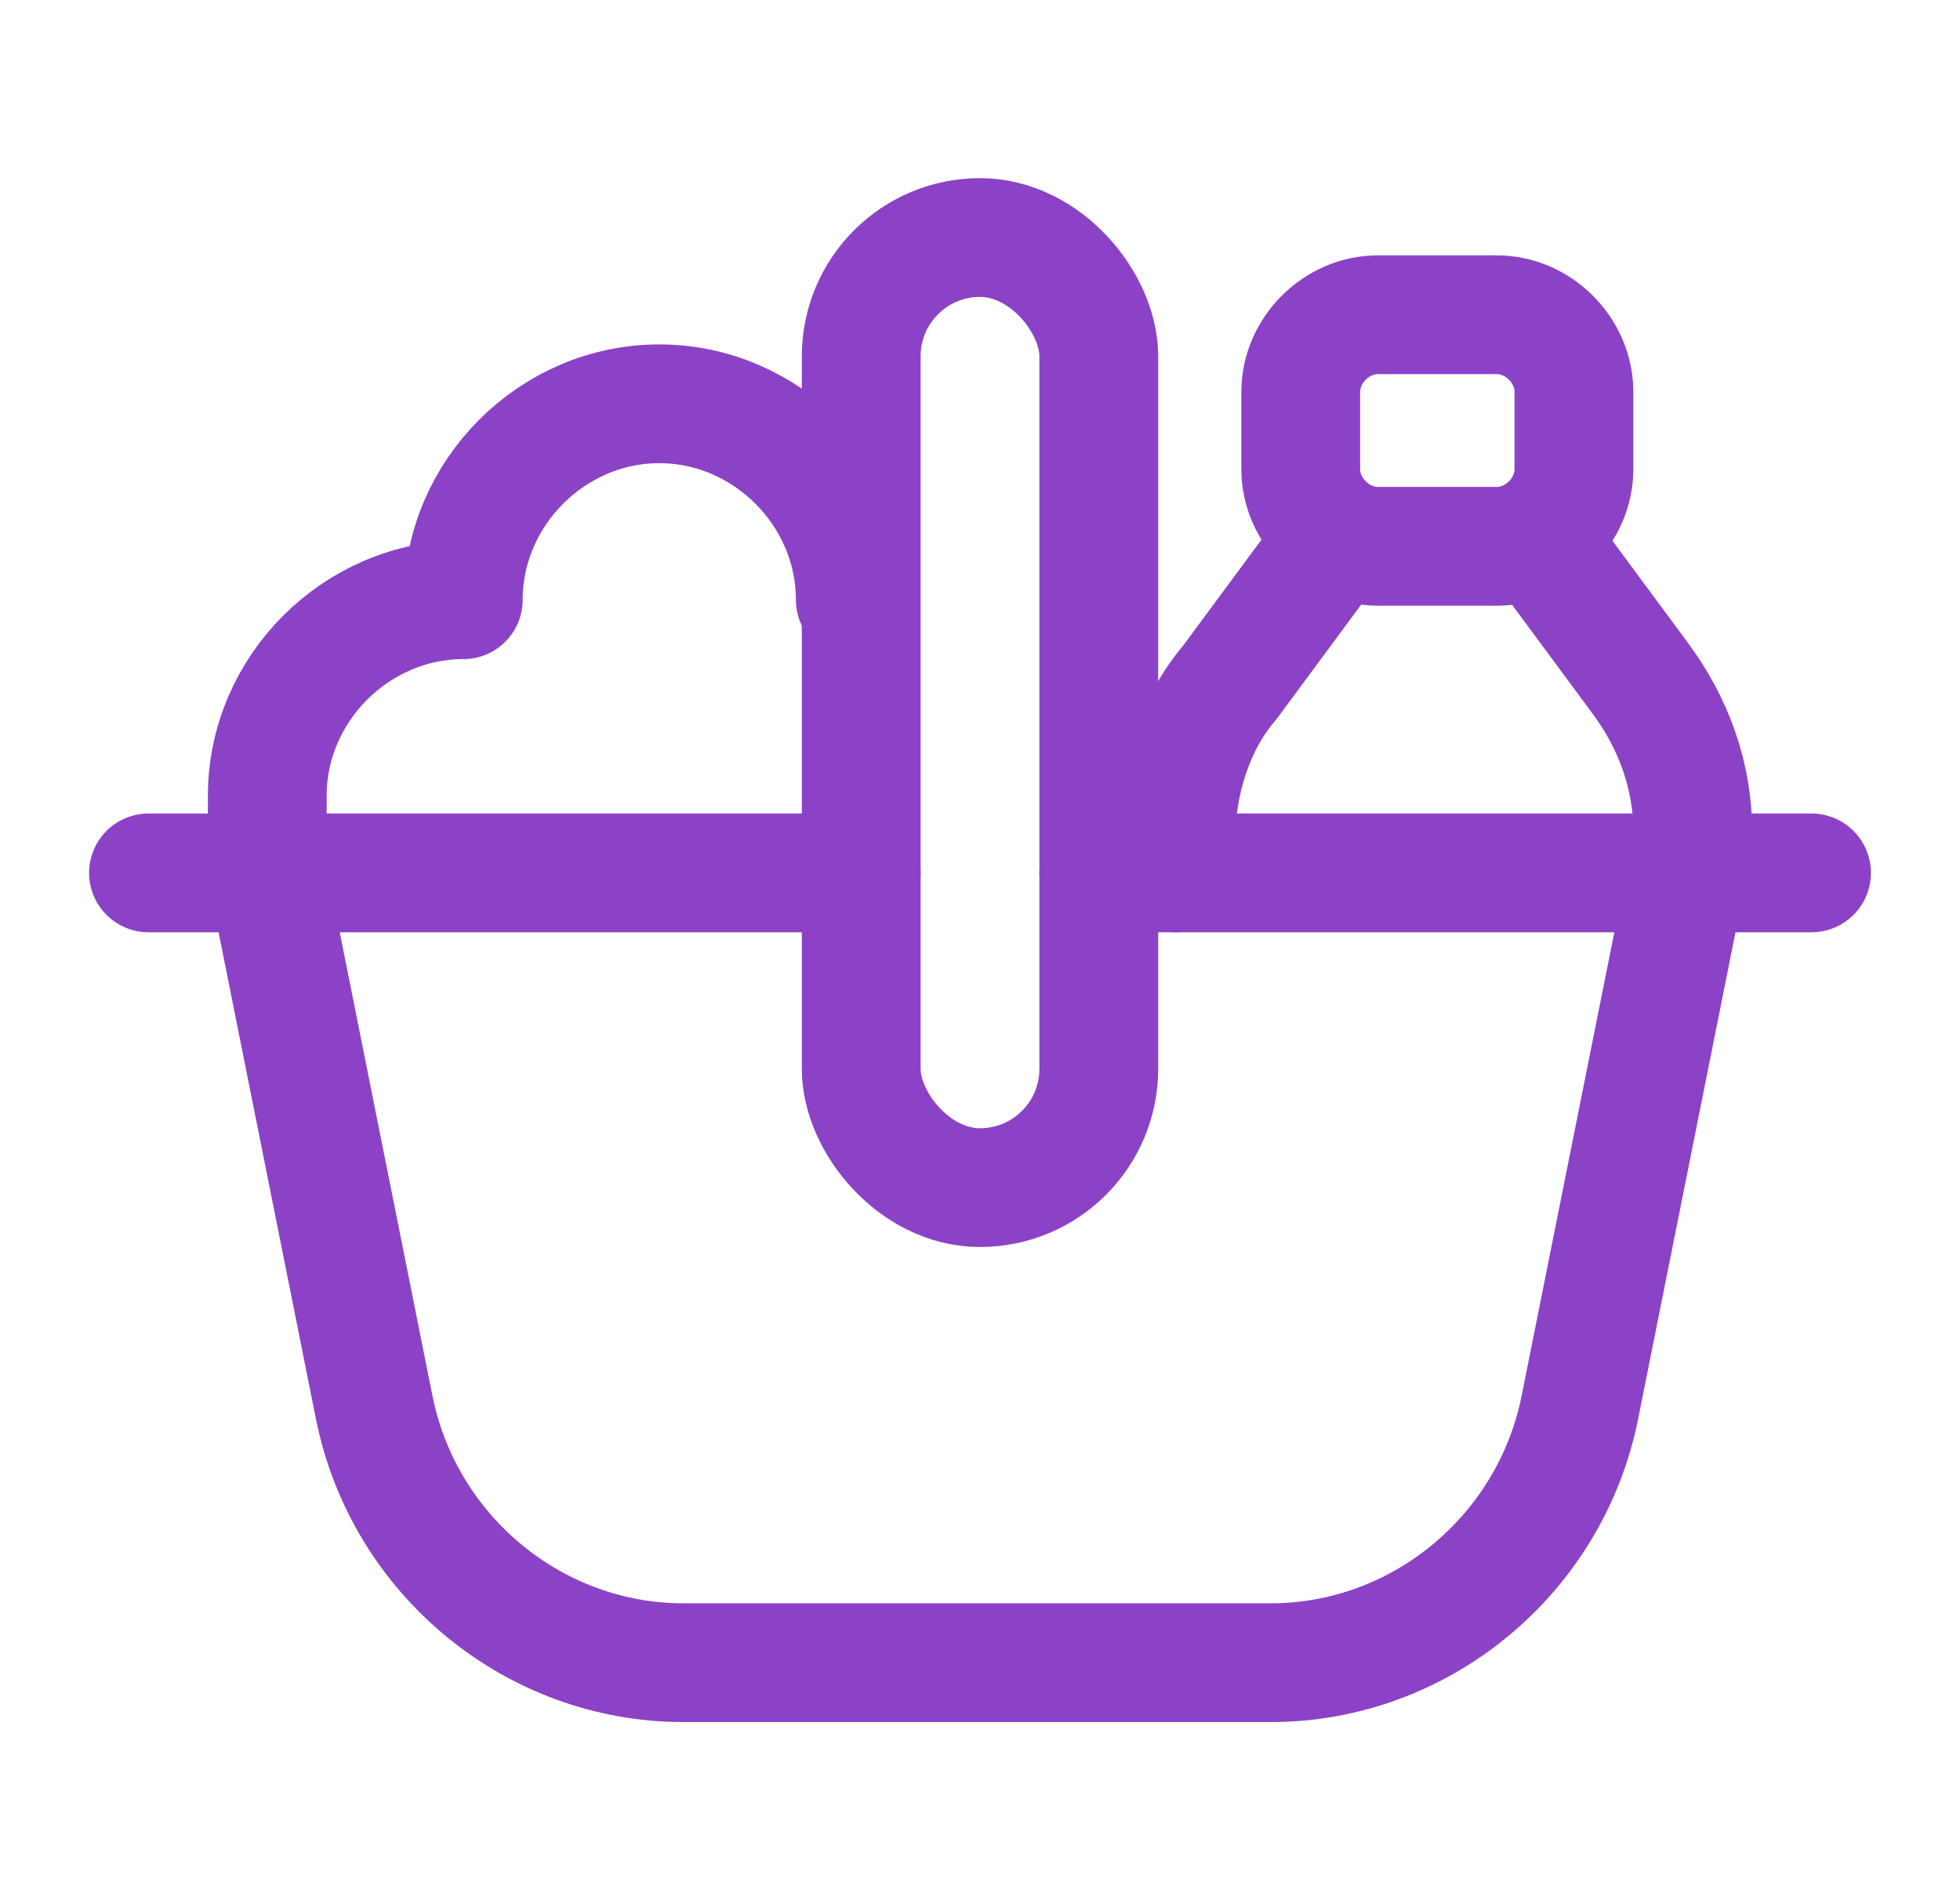 <?xml version="1.0" encoding="UTF-8"?>
<svg id="Layer_1" xmlns="http://www.w3.org/2000/svg" version="1.1" viewBox="0 0 33 32">
  <!-- Generator: Adobe Illustrator 29.7.1, SVG Export Plug-In . SVG Version: 2.1.1 Build 8)  -->
  <defs>
    <style>
      .st0 {
        fill: none;
        stroke: #8c42c6;
        stroke-linecap: round;
        stroke-linejoin: round;
        stroke-width: 2px;
      }
    </style>
  </defs>
  <path class="st0" d="M25.2,5.3c.7,0,1.3.6,1.3,1.3v1.3c0,.7-.6,1.3-1.3,1.3h-2c-.7,0-1.3-.6-1.3-1.3v-1.3c0-.7.6-1.3,1.3-1.3h2Z"/>
  <path class="st0" d="M19.8,14.7v-.6c0-.9.3-1.9.9-2.6l1.7-2.3"/>
  <path class="st0" d="M25.9,9.1l1.7,2.3c.6.8.9,1.7.9,2.6v.6"/>
  <path class="st0" d="M14.5,14.7H2.5"/>
  <rect class="st0" x="14.5" y="4" width="4" height="16" rx="2" ry="2"/>
  <path class="st0" d="M4.5,14.7l1.8,9c.5,2.5,2.7,4.3,5.2,4.3h9.9c2.5,0,4.7-1.8,5.2-4.3l1.8-9"/>
  <path class="st0" d="M4.5,14.7v-1.3c0-1.8,1.5-3.3,3.3-3.3,0-1.8,1.5-3.3,3.3-3.3s3.3,1.5,3.3,3.3"/>
  <path class="st0" d="M30.5,14.7h-12"/>
</svg>